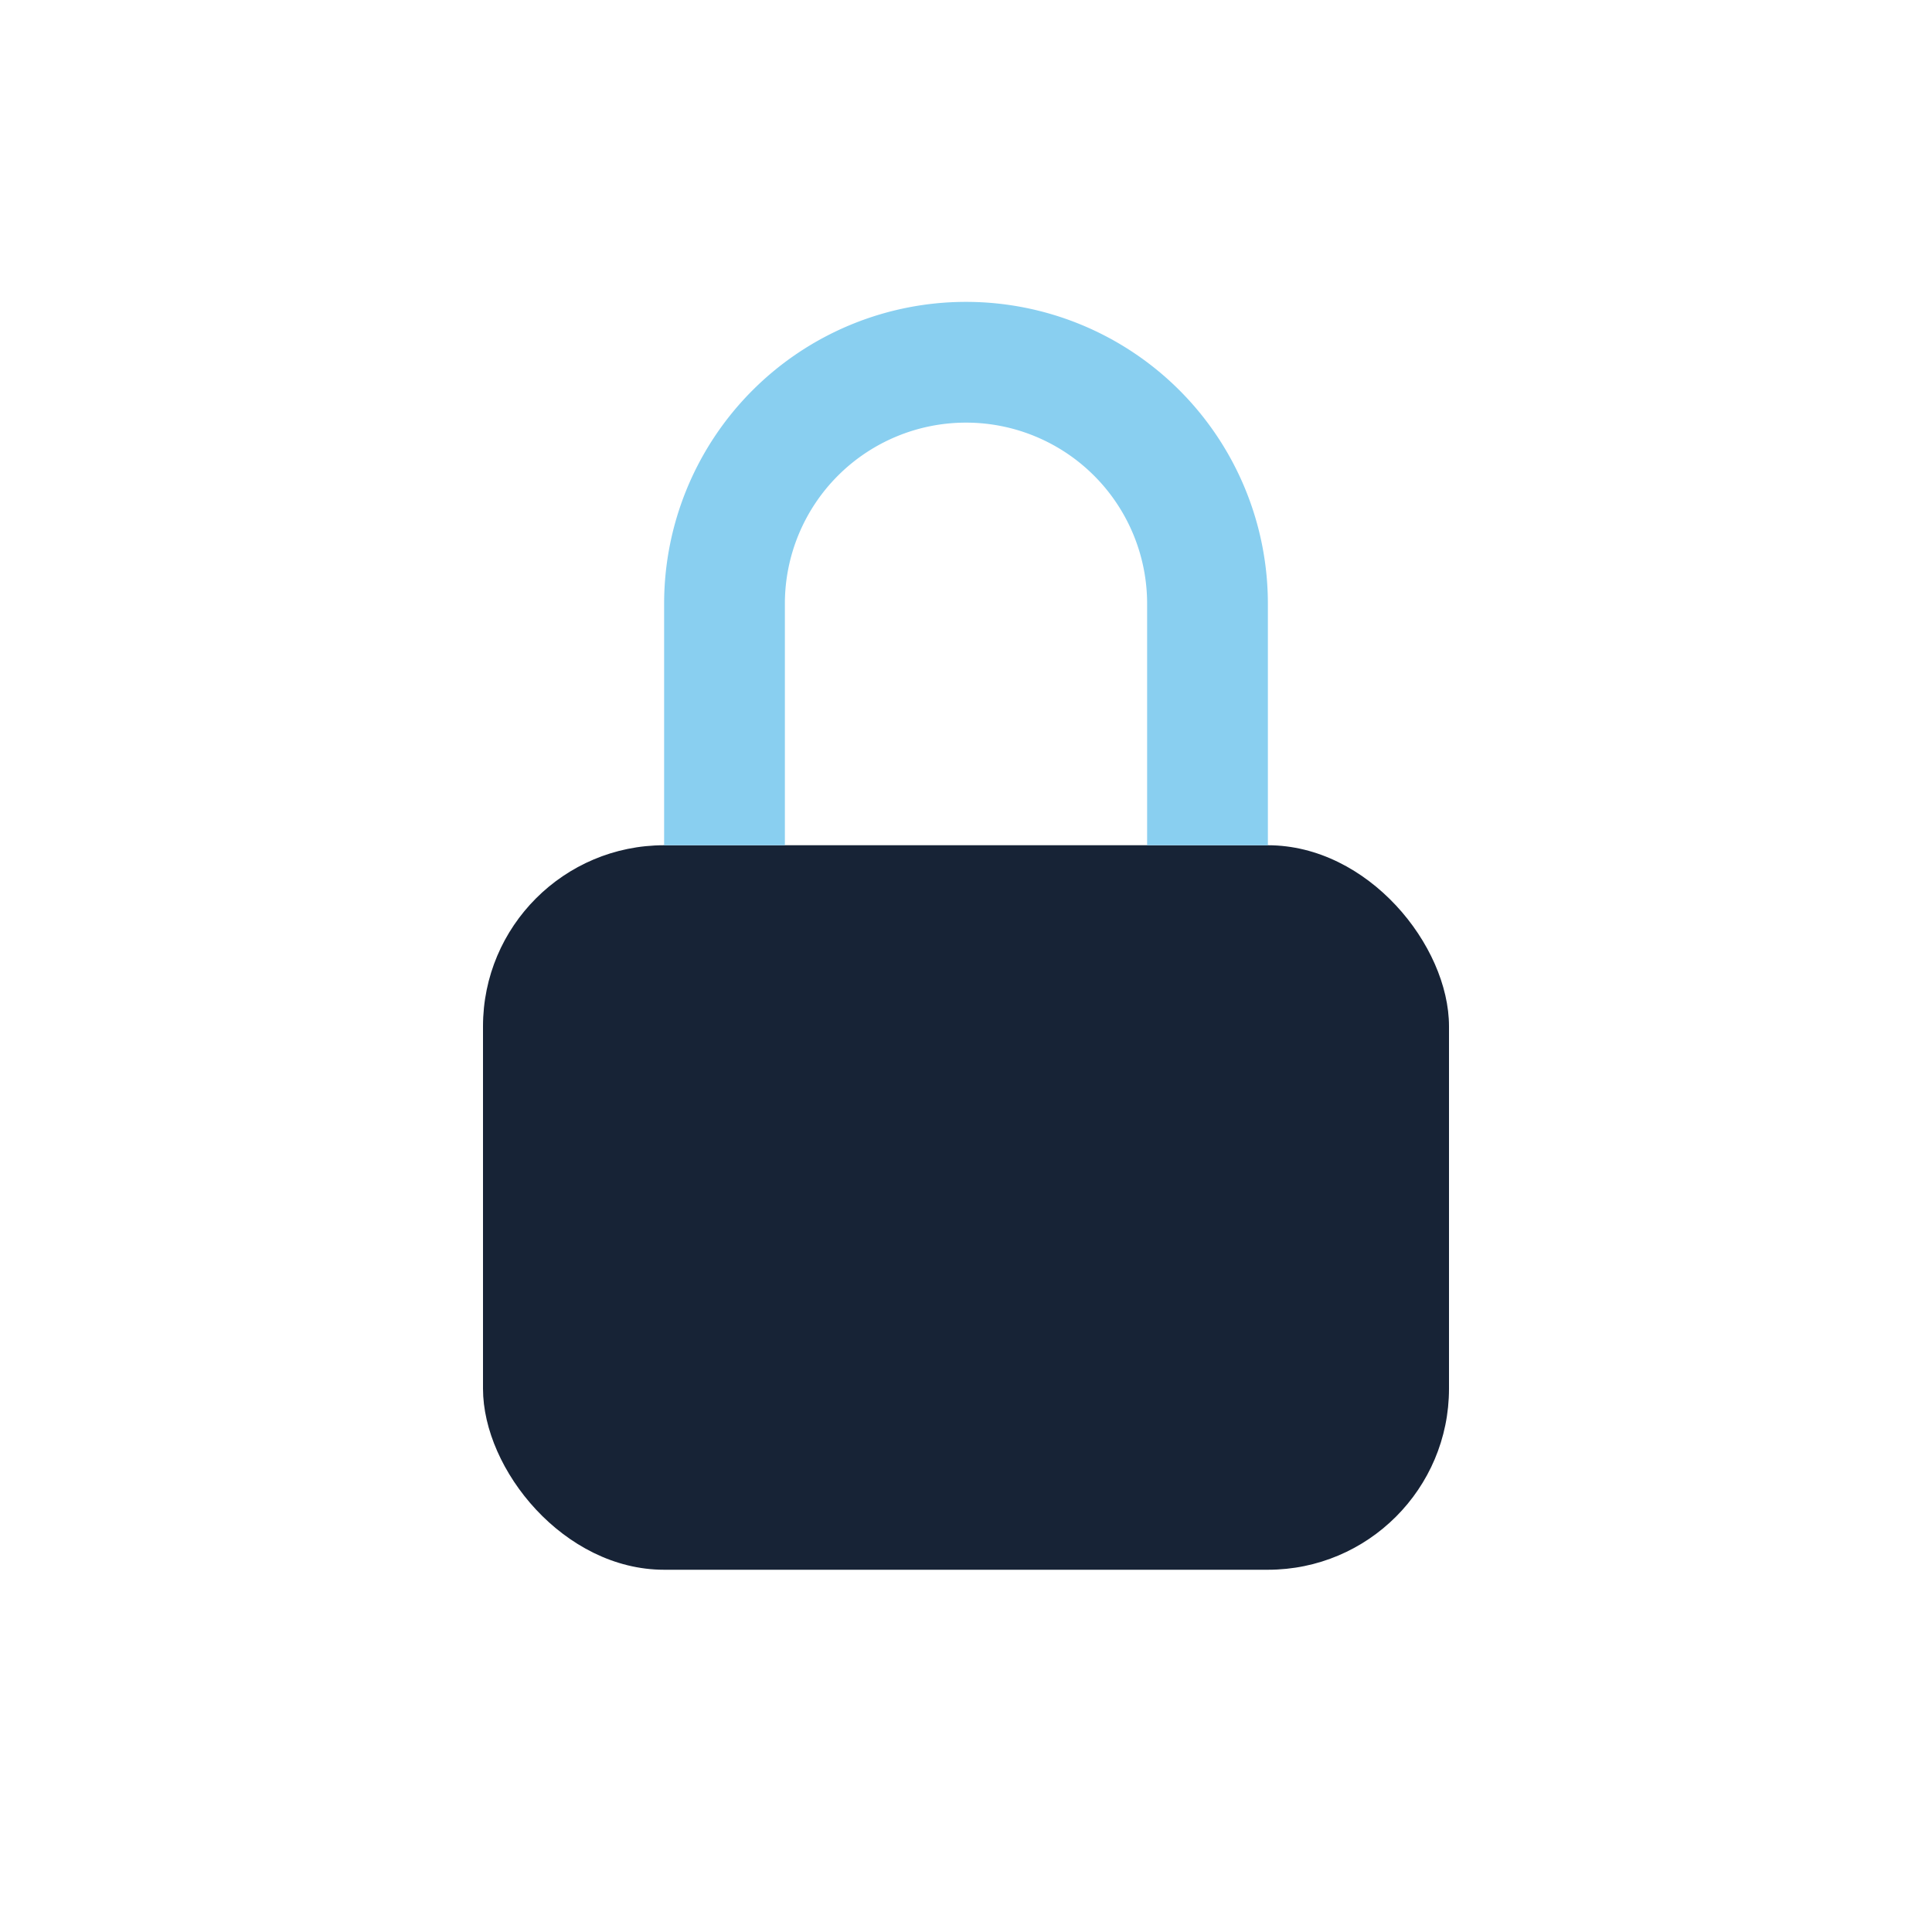 <?xml version="1.0" encoding="UTF-8"?>
<svg xmlns="http://www.w3.org/2000/svg" width="32" height="32" viewBox="0 0 32 32"><rect x="8" y="14" width="16" height="12" rx="3" fill="#172336"/><path d="M12 14V10a4 4 0 118 0v4" fill="none" stroke="#89CFF0" stroke-width="2"/></svg>
